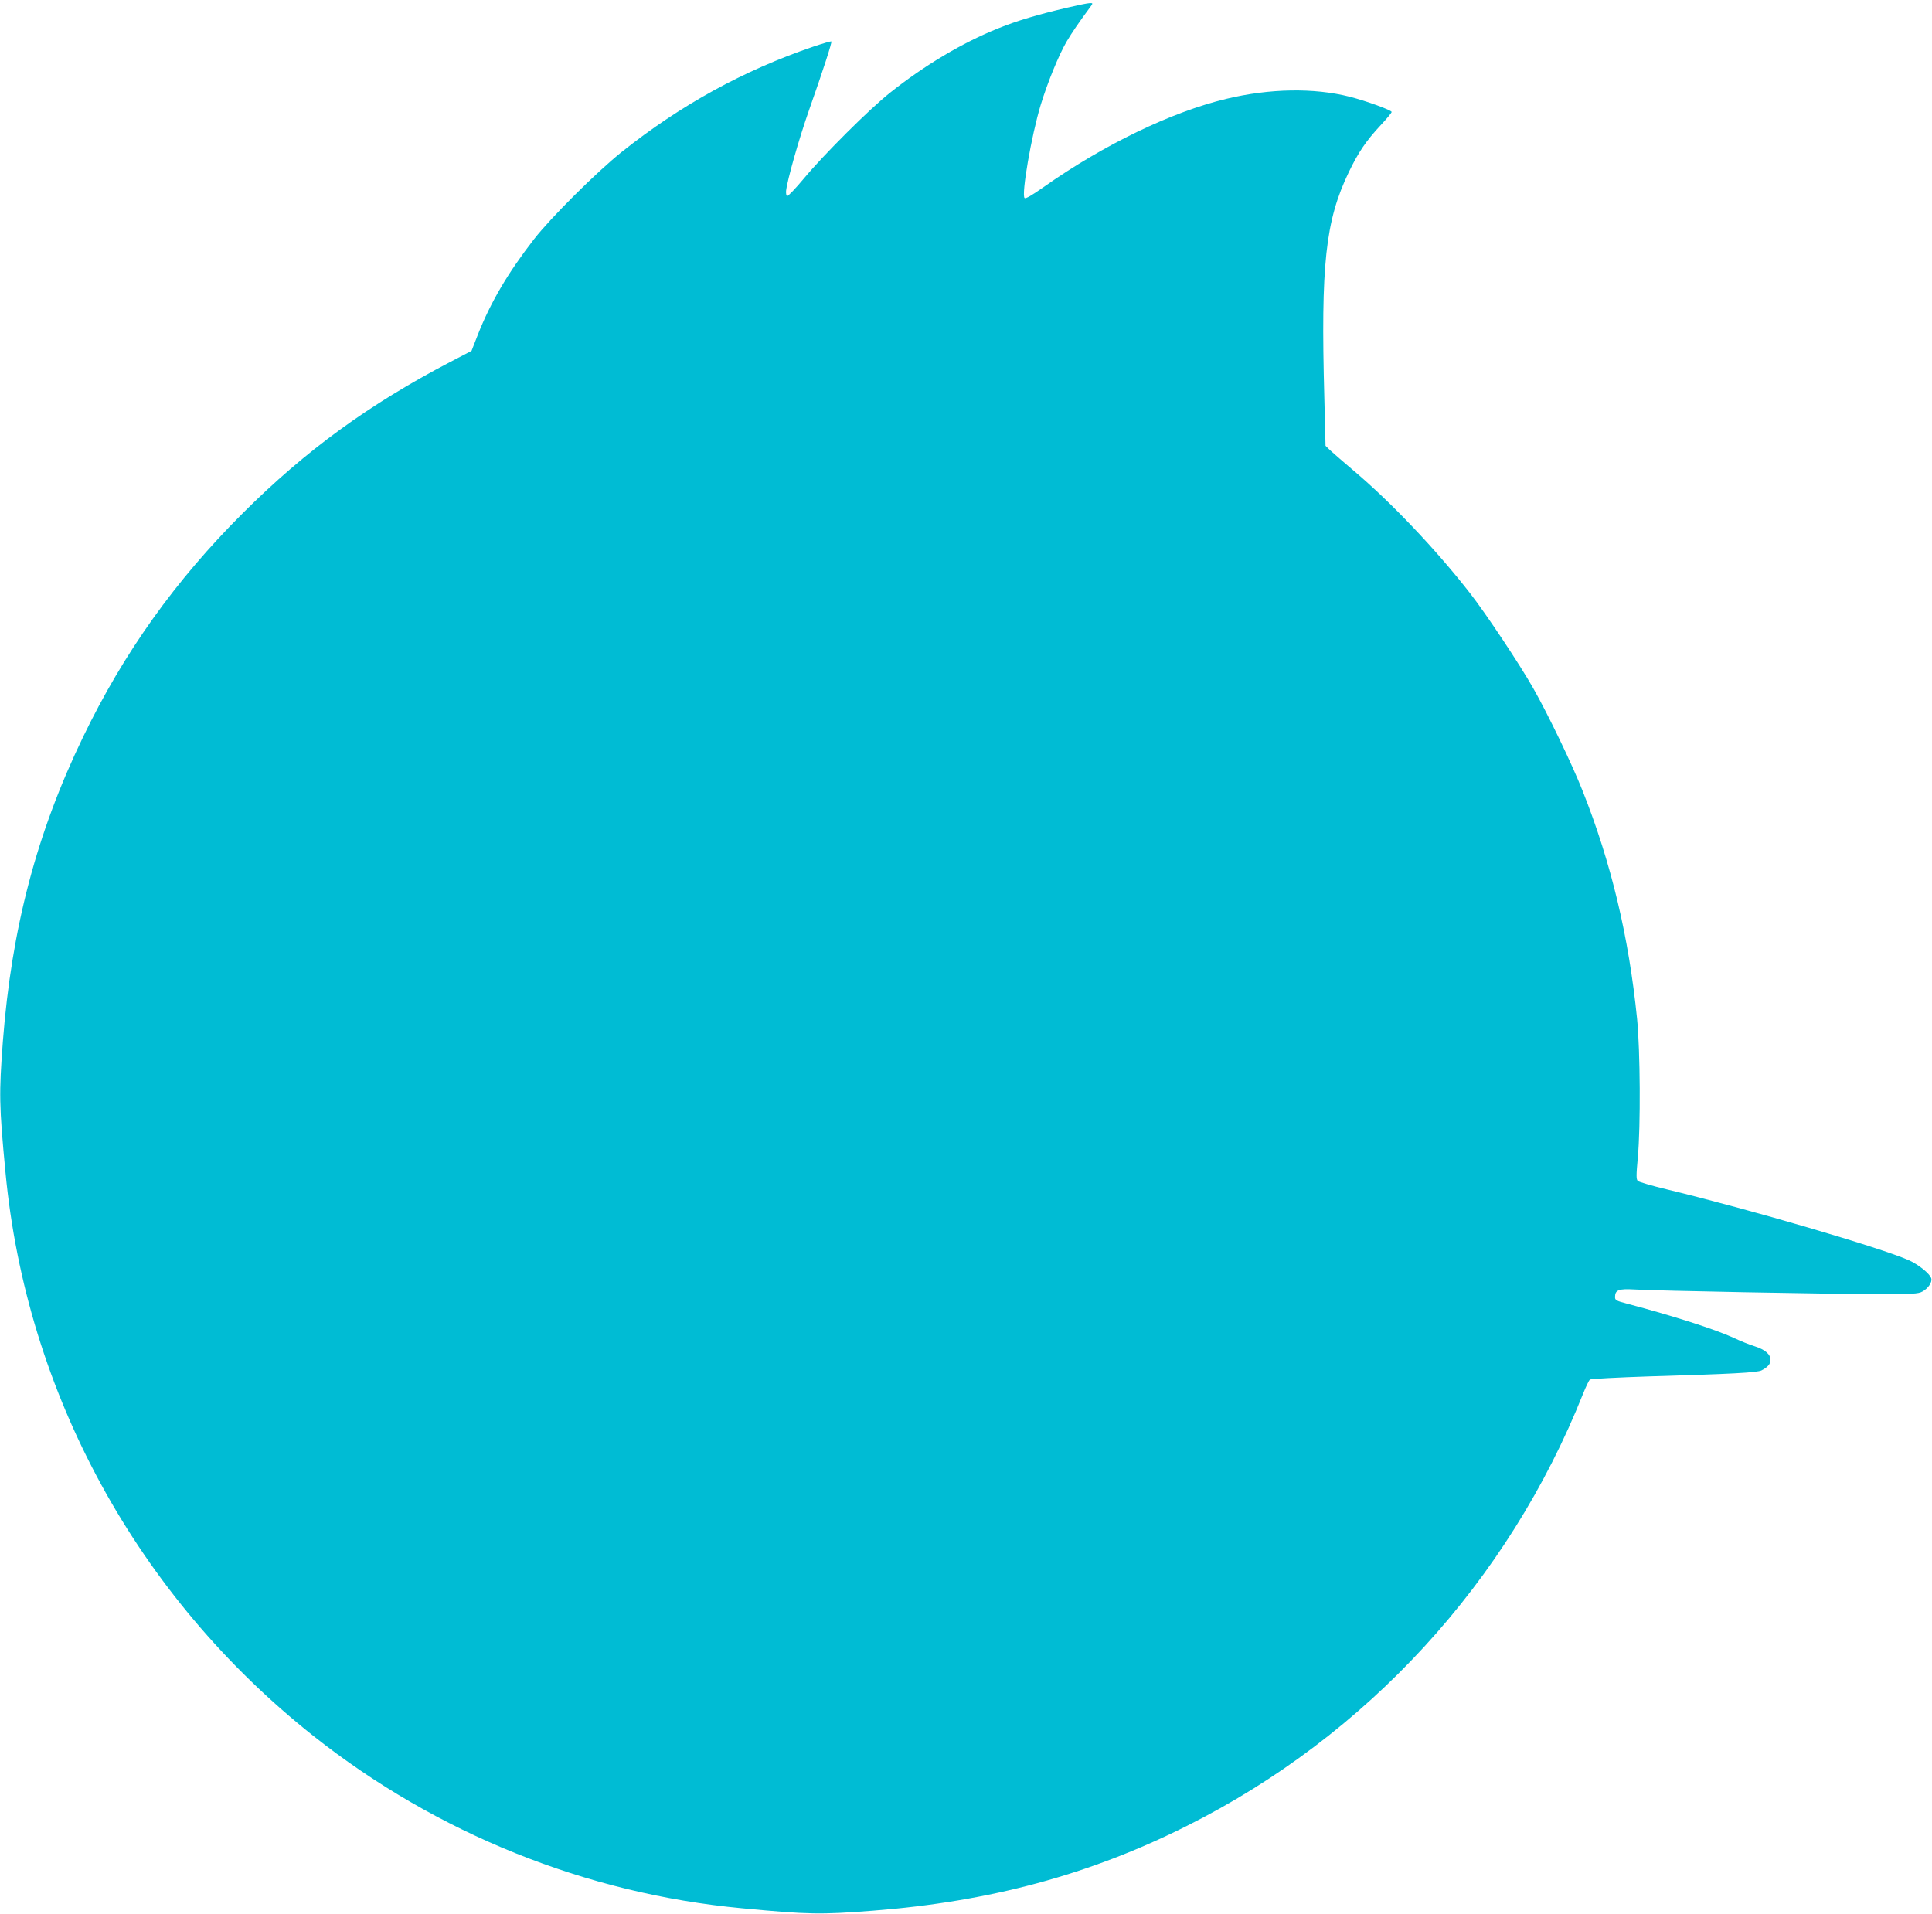 <?xml version="1.0" standalone="no"?>
<!DOCTYPE svg PUBLIC "-//W3C//DTD SVG 20010904//EN"
 "http://www.w3.org/TR/2001/REC-SVG-20010904/DTD/svg10.dtd">
<svg version="1.0" xmlns="http://www.w3.org/2000/svg"
 width="1280pt" height="1268pt" viewBox="0 0 1280 1268"
 preserveAspectRatio="xMidYMid meet">
<g transform="translate(0,1268) scale(0.1,-0.1)"
fill="#00bcd4" stroke="none">
<path d="M7071 12629 c-194 -45 -334 -87 -455 -136 -238 -95 -493 -247 -721
-429 -136 -108 -437 -408 -570 -568 -55 -66 -105 -118 -110 -115 -6 2 -8 18
-7 34 8 73 86 347 152 535 96 272 153 450 148 455 -2 3 -56 -13 -119 -34 -461
-157 -880 -387 -1270 -698 -166 -133 -467 -432 -581 -578 -172 -222 -287 -416
-373 -635 l-41 -105 -140 -73 c-540 -282 -958 -586 -1375 -1002 -447 -446
-788 -923 -1058 -1482 -308 -637 -474 -1268 -532 -2018 -26 -347 -25 -424 17
-865 138 -1465 873 -2812 2040 -3737 816 -646 1806 -1045 2839 -1142 443 -42
521 -43 870 -16 771 60 1433 238 2075 560 1197 599 2133 1620 2629 2867 18 45
38 86 44 92 7 5 183 14 392 21 545 16 718 25 746 40 42 22 59 42 59 70 0 37
-37 68 -106 90 -33 10 -95 35 -139 56 -122 56 -400 145 -702 225 -74 19 -83
24 -83 44 0 48 24 57 129 51 140 -9 1290 -30 1606 -31 236 0 274 2 301 17 39
21 67 63 59 88 -10 31 -84 91 -149 120 -178 80 -1050 336 -1606 470 -96 23
-181 48 -189 55 -11 11 -11 36 0 156 19 205 16 710 -5 919 -55 544 -171 1032
-361 1510 -68 173 -229 507 -327 680 -91 160 -313 494 -420 631 -225 289 -526
605 -768 809 -68 58 -139 119 -156 135 l-32 31 -8 319 c-24 882 7 1171 162
1494 63 131 114 207 213 313 39 42 71 80 71 86 0 12 -172 74 -278 101 -238 60
-530 55 -817 -14 -364 -87 -813 -304 -1214 -587 -74 -52 -116 -77 -123 -70
-22 22 45 413 107 617 46 150 119 329 172 420 35 59 81 127 162 236 12 17 11
19 -10 18 -13 0 -80 -14 -148 -30z"/>
</g>
</svg>
